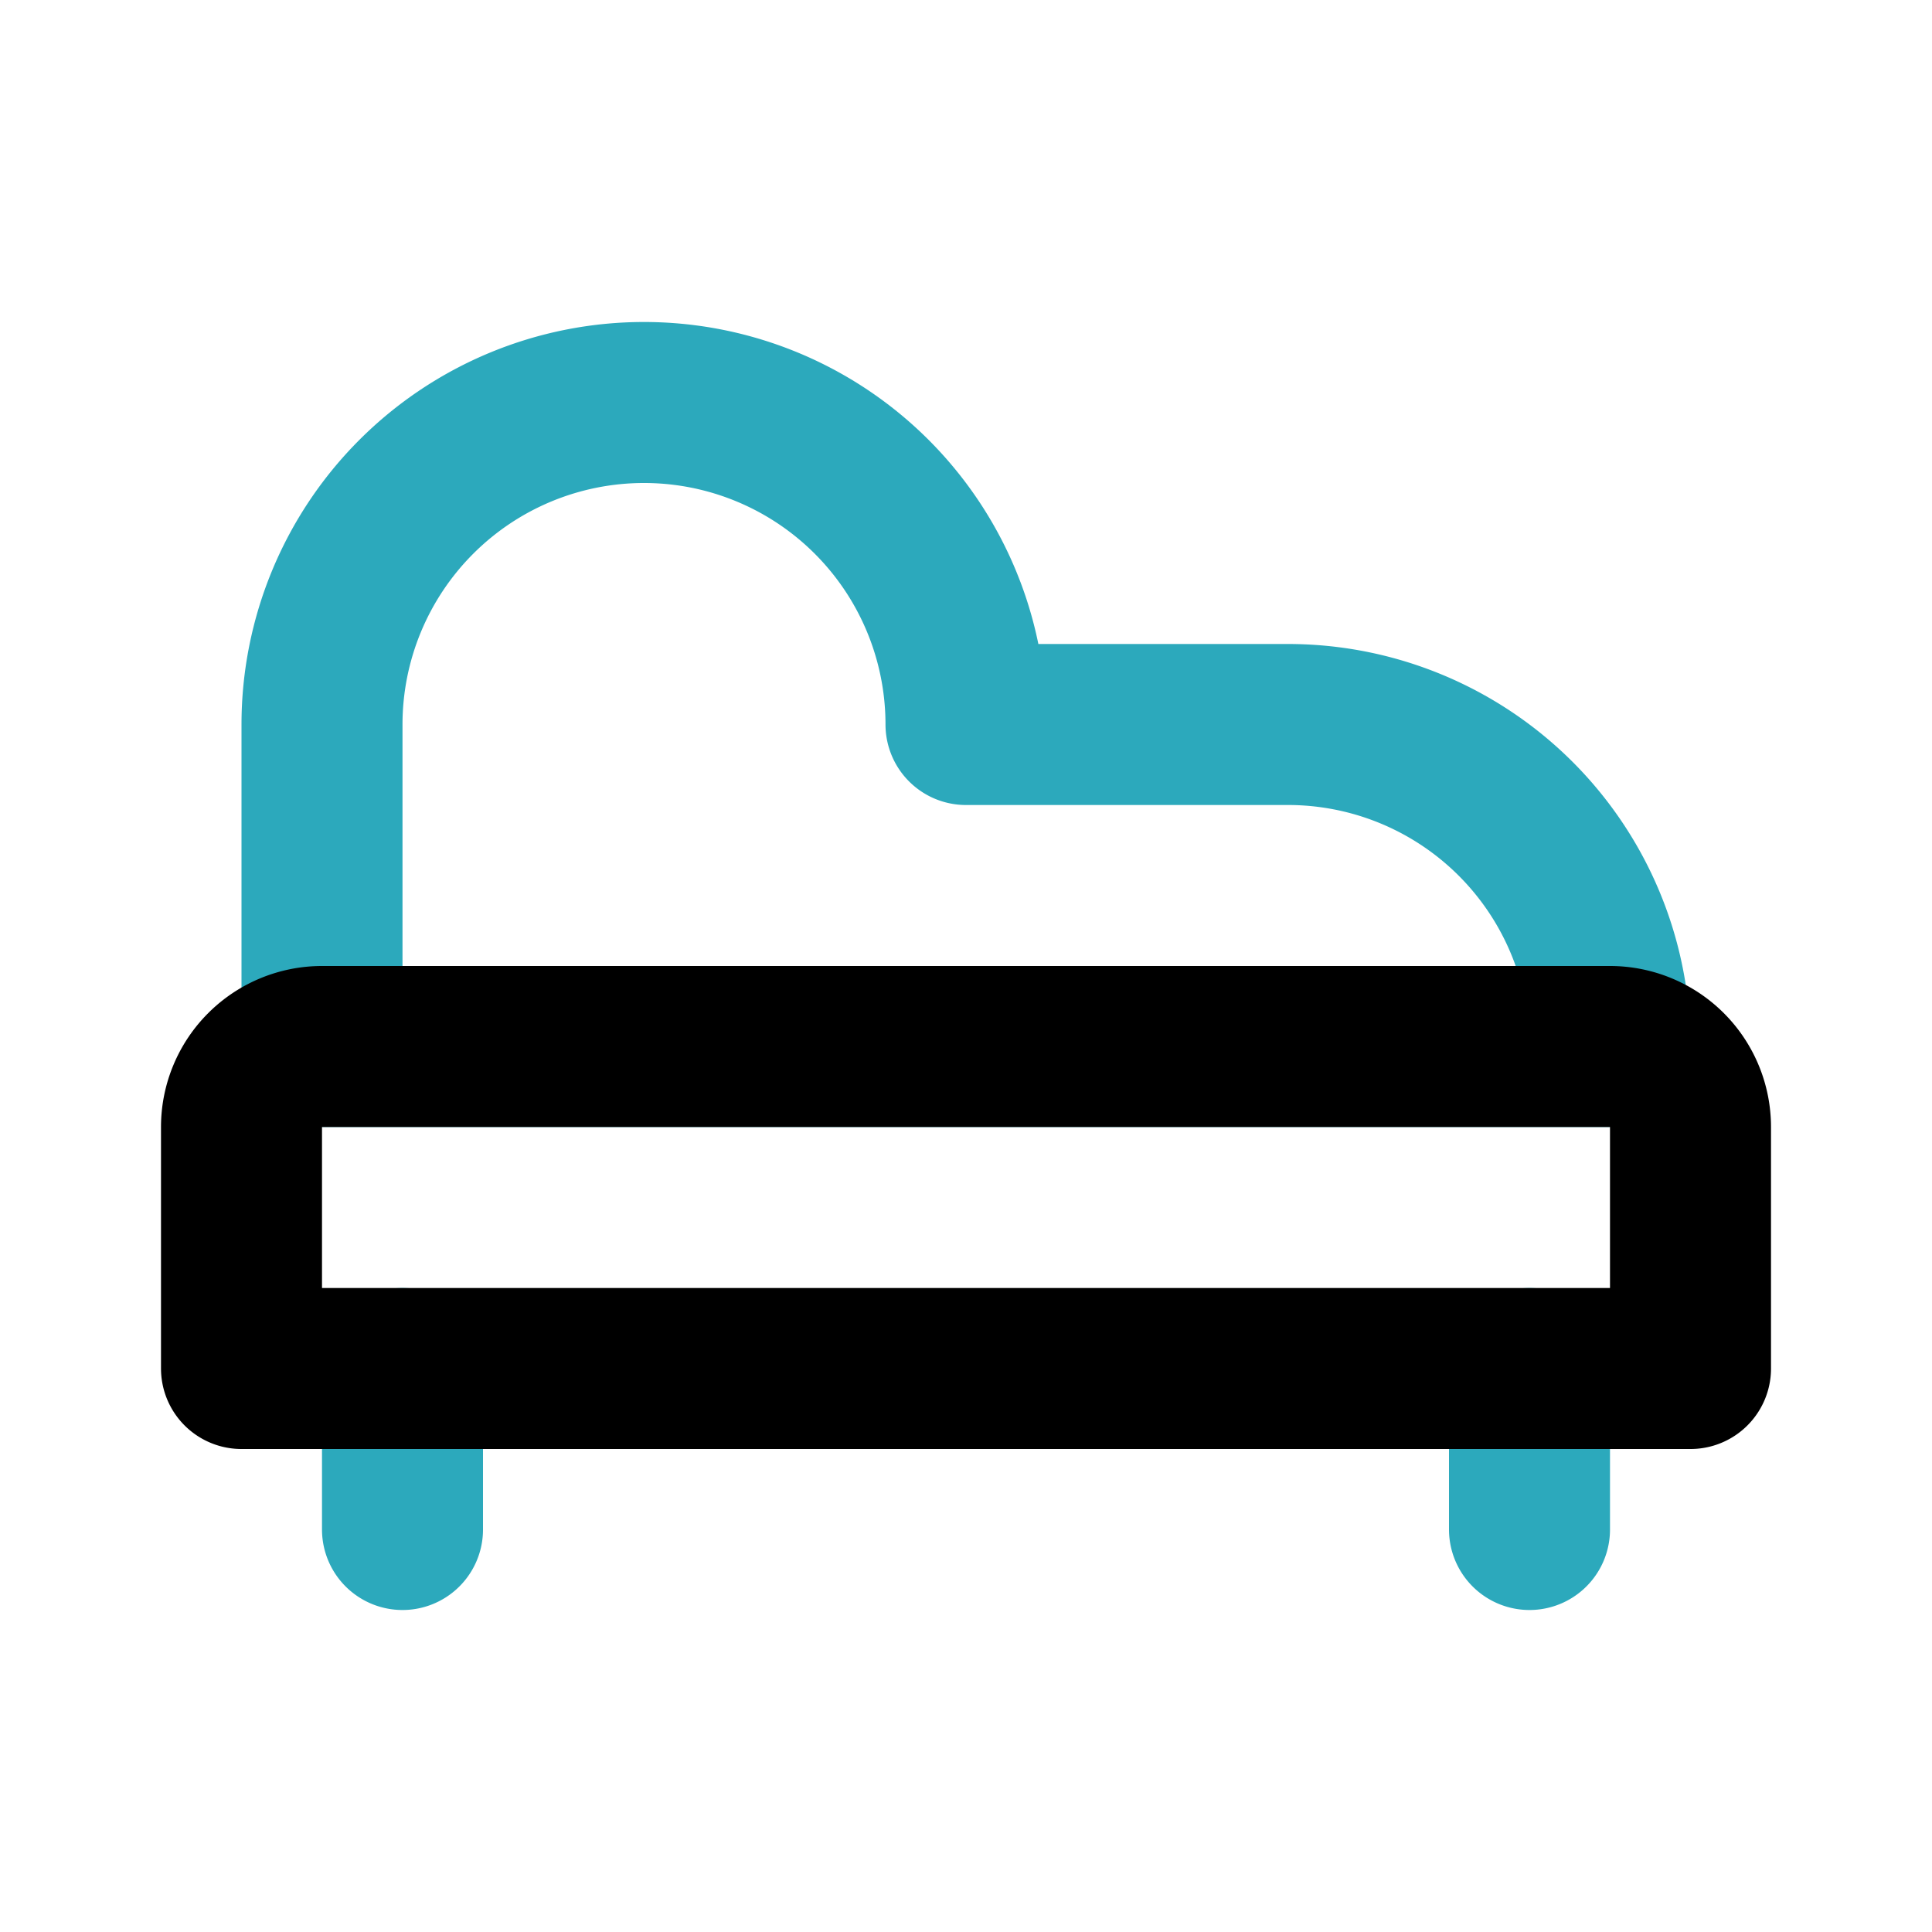 <?xml version="1.0" encoding="utf-8"?>
<svg fill="#000000" width="800px" height="800px" viewBox="0 0 24 24" id="chaise-longue-3" data-name="Line Color" xmlns="http://www.w3.org/2000/svg" class="icon line-color"><path id="secondary" d="M16,9a4,4,0,0,1,4,4H4V9A4,4,0,0,1,8,5H8a4,4,0,0,1,4,4h4ZM5,17v2m14-2v2" style="fill: none; stroke: rgb(44, 169, 188); stroke-linecap: round; stroke-linejoin: round; stroke-width: 2;"></path><path id="primary" d="M11,6h3a0,0,0,0,1,0,0V24a0,0,0,0,1,0,0H11a1,1,0,0,1-1-1V7A1,1,0,0,1,11,6Z" transform="translate(27 3) rotate(90)" style="fill: none; stroke: rgb(0, 0, 0); stroke-linecap: round; stroke-linejoin: round; stroke-width: 2;"></path></svg>